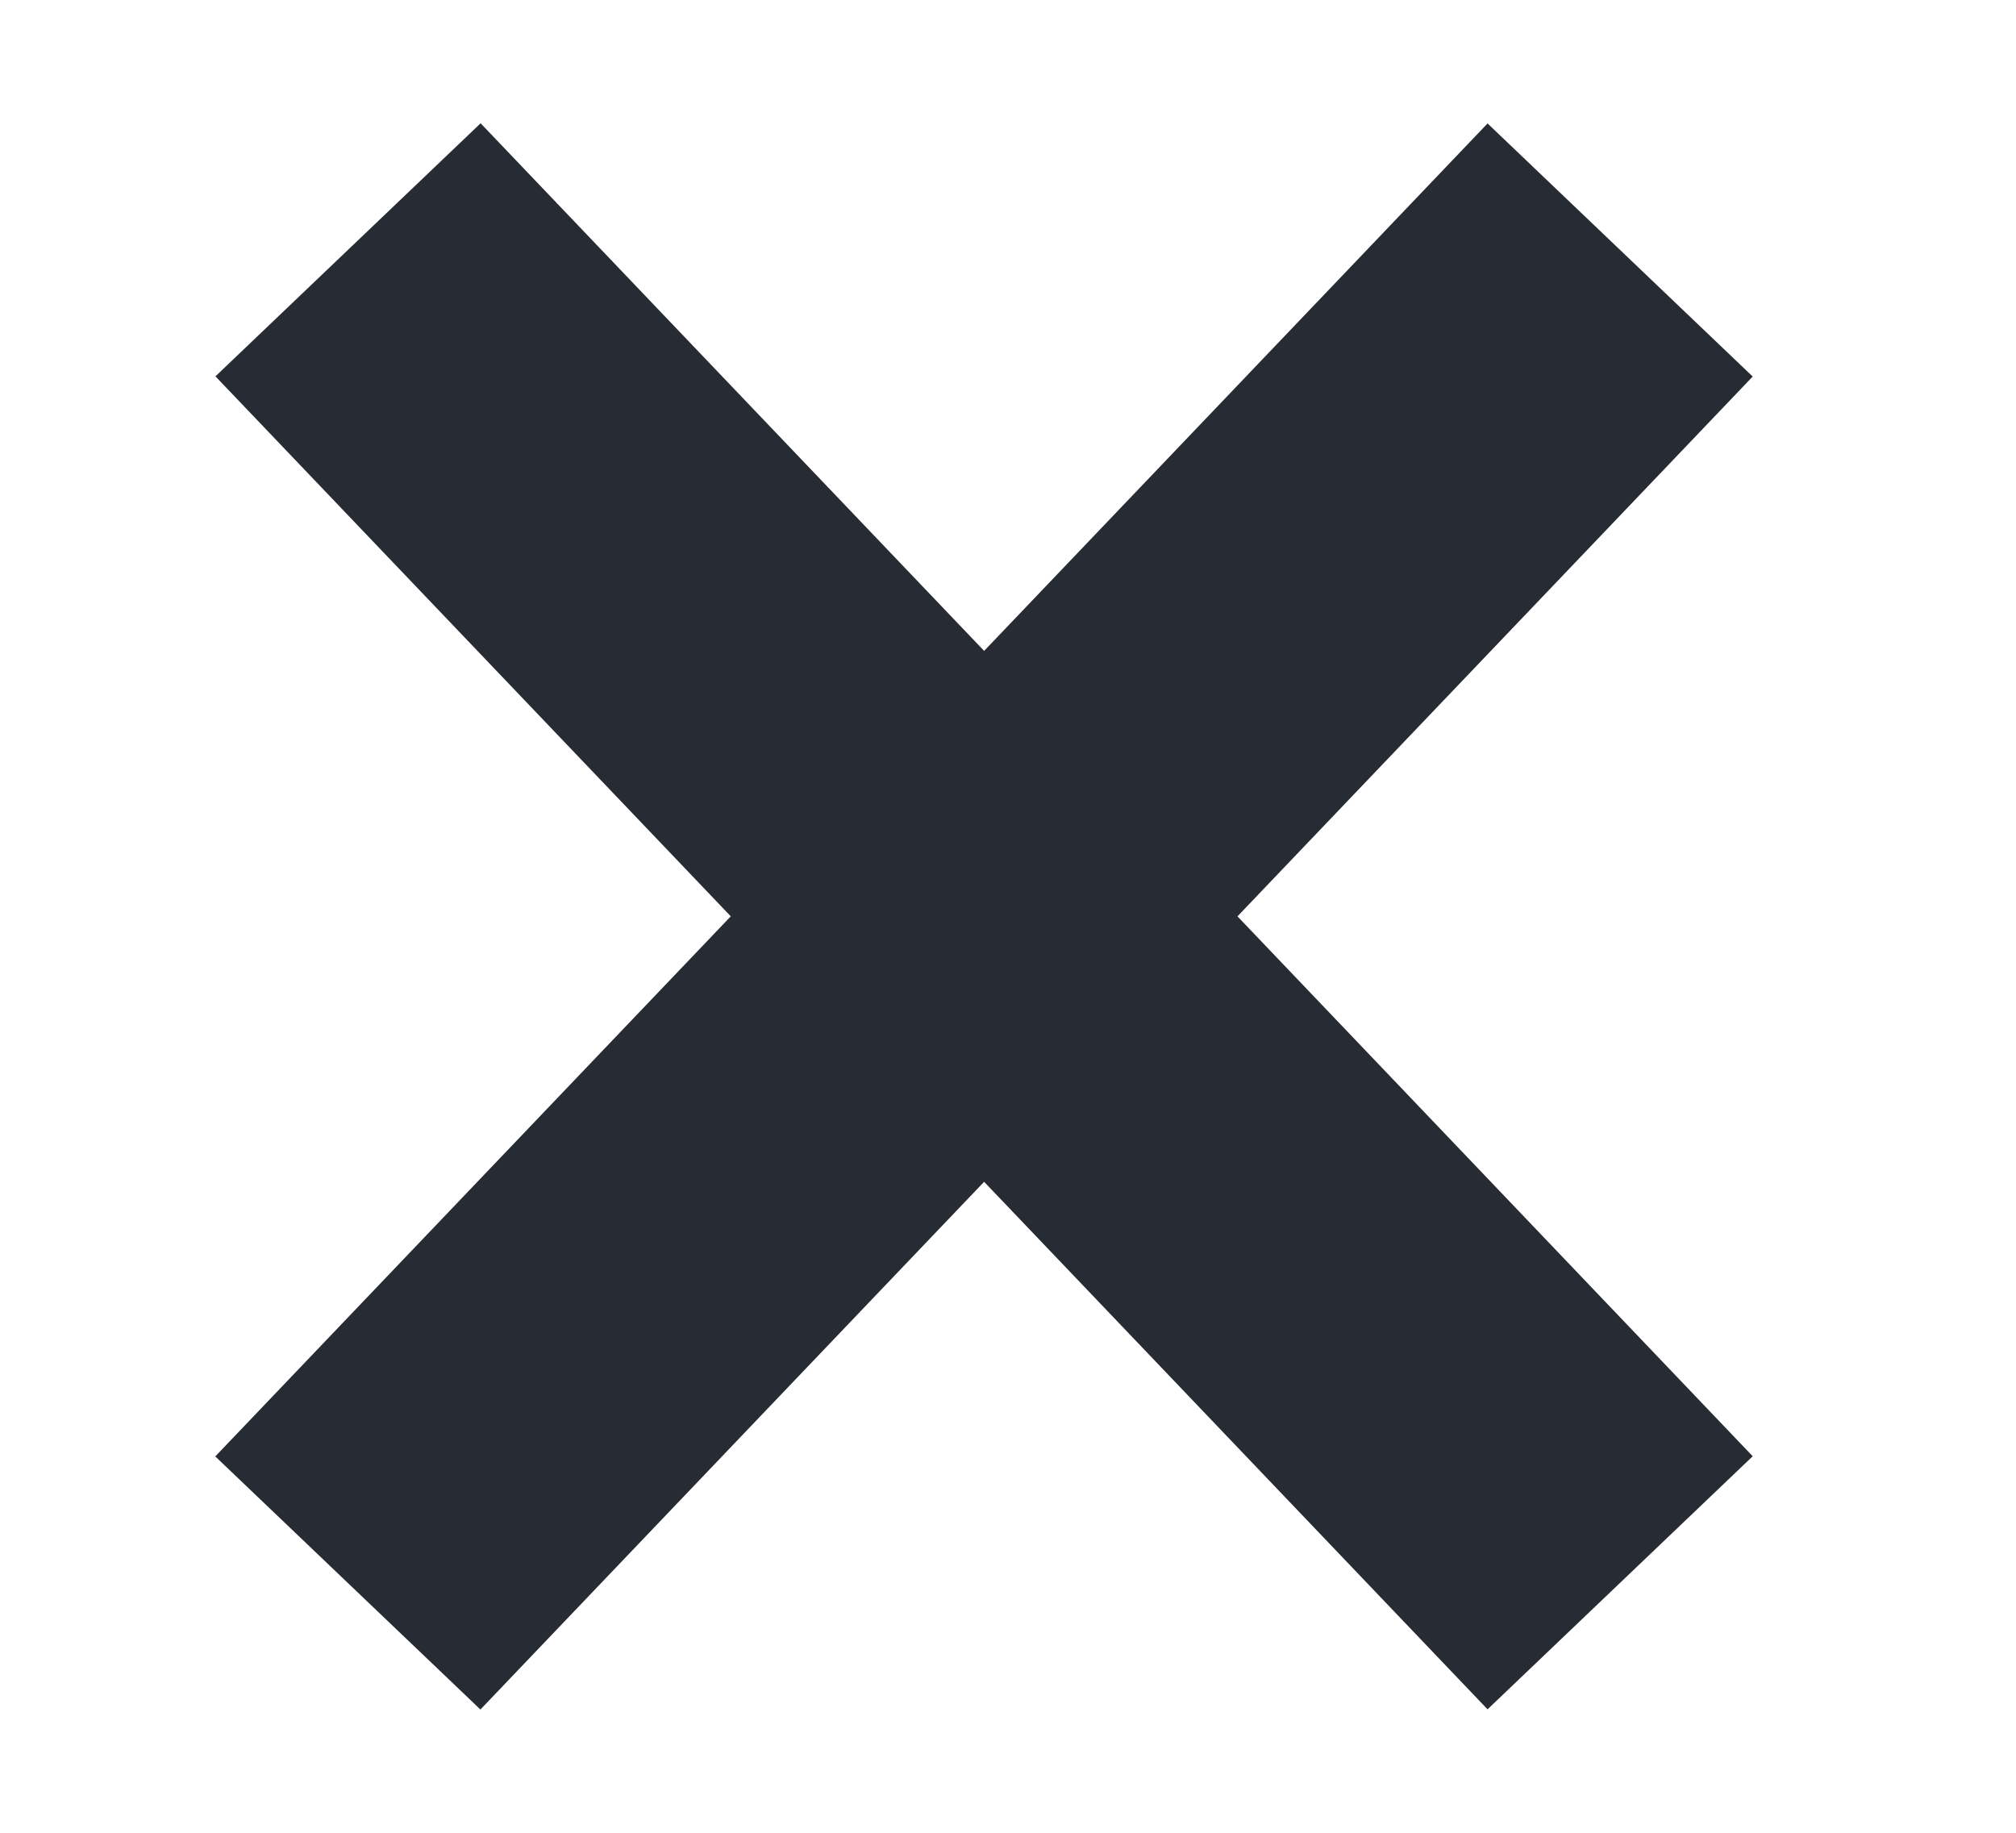 <svg width="11" height="10" viewBox="0 0 11 10" fill="none" xmlns="http://www.w3.org/2000/svg">
<path d="M1.898 8.637L8.84 1.364" stroke="#272B33" stroke-width="2"/>
<path d="M8.84 8.636L1.899 1.363" stroke="#272B33" stroke-width="2"/>
</svg>
